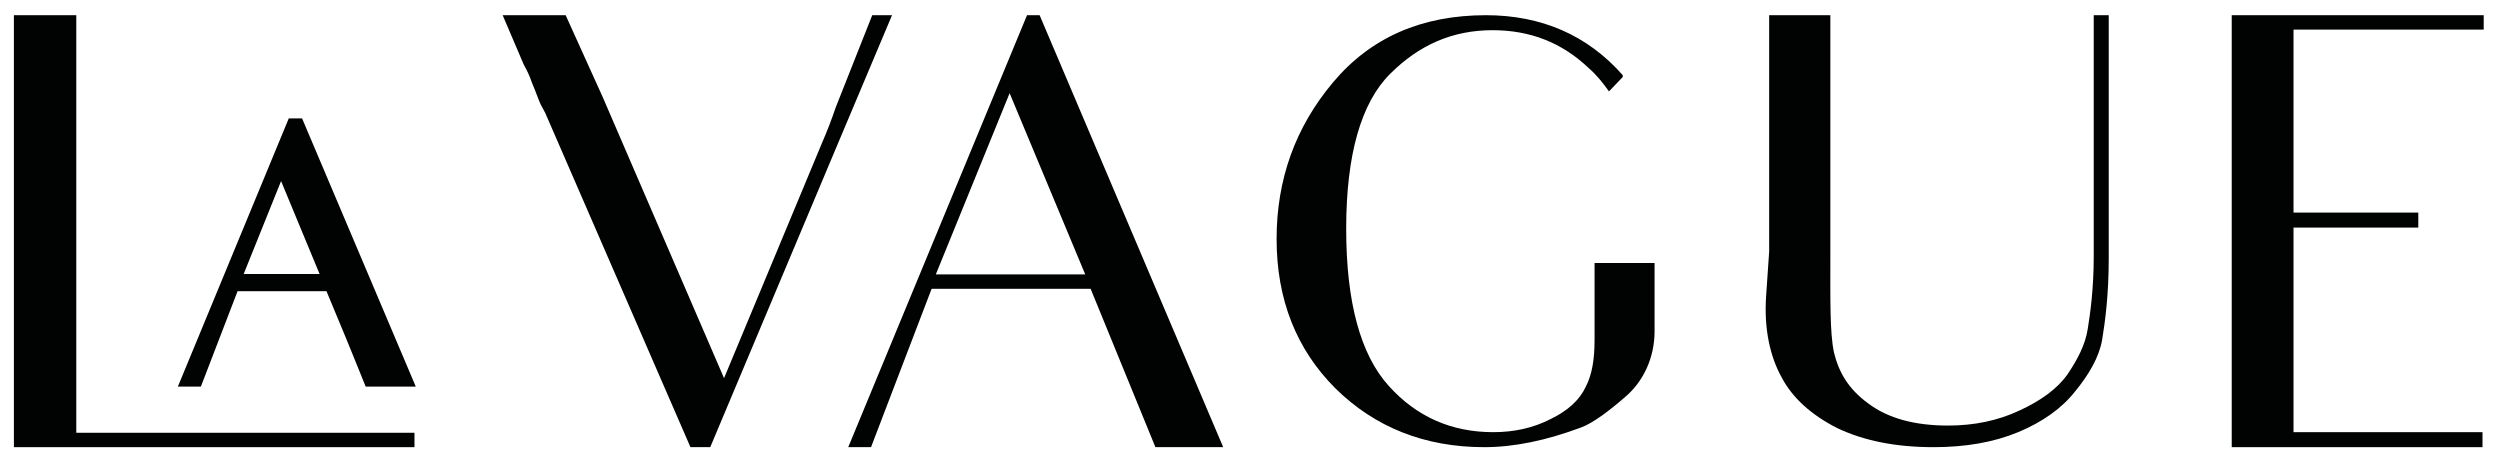 <?xml version="1.0" encoding="utf-8"?>
<!-- Generator: Adobe Illustrator 24.1.1, SVG Export Plug-In . SVG Version: 6.00 Build 0)  -->
<svg version="1.1" id="Ebene_1" xmlns="http://www.w3.org/2000/svg" xmlns:xlink="http://www.w3.org/1999/xlink" x="0px" y="0px"
	 viewBox="0 0 250.02 45.89" style="enable-background:new 0 0 250.02 45.89;" xml:space="preserve">
<style type="text/css">
	.st0{clip-path:url(#SVGID_2_);fill:#010202;}
</style>
<g>
	<defs>
		<rect id="SVGID_1_" y="0" width="250.02" height="45.89"/>
	</defs>
	<clipPath id="SVGID_2_">
		<use xlink:href="#SVGID_1_"  style="overflow:visible;"/>
	</clipPath>
	<path class="st0" d="M89.21,1.52L83.57,14.9L71.03,44.72h-1.98L54.53,11.3l-0.48-0.9c-0.24-0.54-0.48-1.26-0.84-2.1
		c-0.24-0.72-0.54-1.32-0.84-1.86l-2.1-4.92h6.3l3.72,8.22l12.12,28.08l9.72-23.34c0.6-1.38,1.08-2.64,1.44-3.72l3.66-9.24H89.21z"
		/>
	<path class="st0" d="M109.07,28.88h-15.9l-6.06,15.84h-2.28l17.88-43.2h1.26l18.36,43.2h-6.78
		C113.27,39.14,109.07,28.88,109.07,28.88 M108.53,27.44l-7.56-18.12l-7.38,18.12H108.53z"/>
	<path class="st0" d="M159.47,26.3h6v6.84c0,2.58-1.08,5.04-3.06,6.66c-1.44,1.26-3.12,2.52-4.26,2.94
		c-3.54,1.32-6.72,1.98-9.72,1.98c-5.94,0-10.92-1.98-14.88-5.88c-3.9-3.9-5.88-8.88-5.88-14.94c0-5.94,1.86-11.16,5.64-15.66
		c3.78-4.5,8.88-6.72,15.3-6.72c5.52,0,10.14,1.98,13.68,6V7.7l-1.38,1.44c-0.6-0.84-1.26-1.68-2.04-2.34
		c-2.64-2.52-5.82-3.78-9.6-3.78c-3.96,0-7.32,1.44-10.26,4.38c-2.88,2.88-4.38,8.04-4.38,15.48c0,7.38,1.44,12.6,4.26,15.72
		c2.76,3.06,6.24,4.62,10.44,4.62c2.1,0,4.02-0.42,5.76-1.32c1.74-0.84,2.88-1.92,3.48-3.18c0.66-1.26,0.9-2.82,0.9-4.74V26.3z"/>
	<path class="st0" d="M210.89,1.52v24.36c0,3.6-0.36,6.3-0.66,8.1c-0.3,1.74-1.32,3.48-2.7,5.16c-1.32,1.68-3.24,3.06-5.7,4.08
		c-2.46,1.02-5.28,1.5-8.46,1.5c-3.84,0-7.02-0.66-9.66-1.92c-2.58-1.32-4.44-3-5.52-5.04c-1.14-2.04-1.8-4.8-1.56-8.22l0.3-4.38
		V1.52h6.12v23.82c0,4.62-0.06,7.92,0.36,9.9c0.48,1.98,1.44,3.66,3.42,5.1c1.98,1.5,4.68,2.22,7.98,2.22c2.58,0,4.98-0.48,7.14-1.5
		c2.1-0.96,3.78-2.16,4.8-3.6c1.02-1.5,1.8-3,2.04-4.56c0.24-1.5,0.6-3.96,0.6-7.26V1.52H210.89z"/>
	<polygon class="st0" points="248.27,43.22 248.27,44.72 223.19,44.72 223.19,1.52 248.39,1.52 248.39,2.96 229.37,2.96 
		229.37,21.26 241.85,21.26 241.85,22.76 229.37,22.76 229.37,43.22 	"/>
	<polygon class="st0" points="41.45,43.28 41.45,44.72 1.39,44.72 1.39,33.62 1.39,12.38 1.39,1.52 7.63,1.52 7.63,43.28 	"/>
	<path class="st0" d="M36.57,38.66c-1.48-3.67-2.05-5.04-2.05-5.04l-1.87-4.5h-8.89l-3.67,9.54h-2.3l11.09-26.82h1.33l11.37,26.82
		H36.57z M28.11,18.11l-3.74,9.29h7.59L28.11,18.11z"/>
</g>
</svg>
